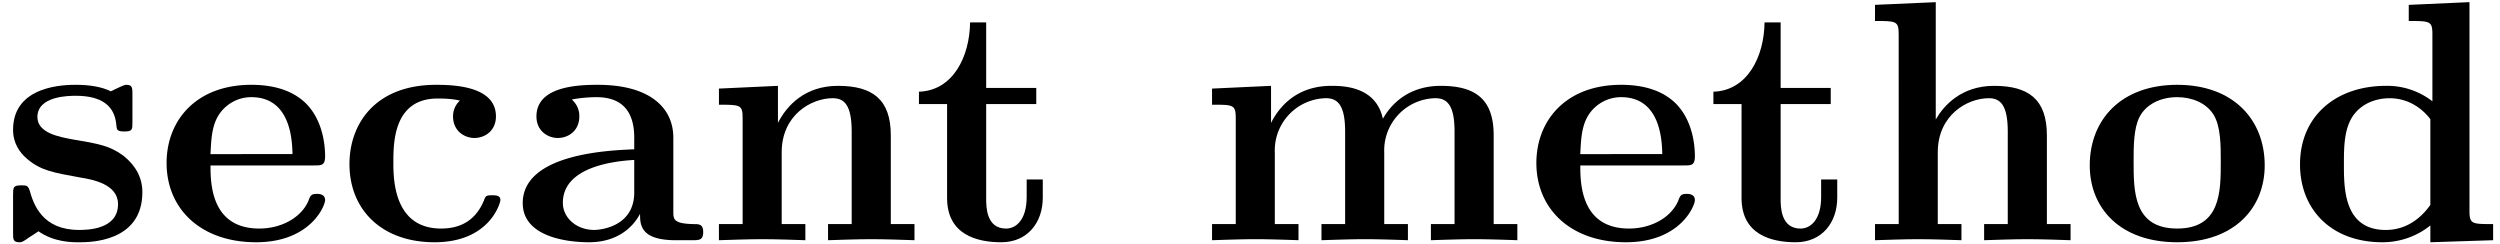 <svg xmlns="http://www.w3.org/2000/svg" xmlns:xlink="http://www.w3.org/1999/xlink" width="133" height="13" viewBox="1872.02 1483.153 79.502 7.771"><defs><path id="g0-97" d="M4.08-.84c0 .338 0 .84 1.135.84h.523c.218 0 .35 0 .35-.262 0-.25-.143-.25-.284-.25-.666-.012-.666-.153-.666-.404v-2.346c0-.97-.774-1.68-2.4-1.68-.622 0-1.953.044-1.953 1.004 0 .48.382.687.677.687.338 0 .687-.229.687-.687a.69.69 0 0 0-.24-.535c.306-.065.655-.076.786-.076.818 0 1.2.458 1.2 1.287v.371C3.12-2.858.349-2.76.349-1.178.35-.131 1.702.065 2.455.065c.872 0 1.385-.447 1.625-.905m-.185-1.713v1.037C3.895-.47 2.89-.327 2.618-.327c-.556 0-.993-.382-.993-.862 0-1.178 1.724-1.331 2.27-1.364"/><path id="g0-99" d="M3.927-4.44a.67.67 0 0 0-.218.502c0 .48.382.687.676.687.339 0 .688-.229.688-.687 0-.938-1.266-1.004-1.898-1.004-1.953 0-2.76 1.255-2.76 2.52C.415-.97 1.44.065 3.12.065c1.767 0 2.095-1.265 2.095-1.341 0-.153-.153-.153-.262-.153-.197 0-.208.022-.262.164-.284.687-.807.894-1.364.894-1.516 0-1.516-1.604-1.516-2.105 0-.611 0-2.03 1.407-2.03.382 0 .567.033.71.066"/><path id="g0-100" d="M4.56-.47v.535L6.556 0v-.513c-.676 0-.752 0-.752-.425v-6.633l-1.931.087v.513c.676 0 .752 0 .752.426v2.127a2.34 2.34 0 0 0-1.472-.491C1.56-4.91.415-3.95.415-2.411.415-.97 1.418.065 3.033.065c.665 0 1.189-.261 1.527-.534m0-3.38v2.726c-.142.197-.59.797-1.418.797-1.331 0-1.331-1.32-1.331-2.084 0-.524 0-1.113.284-1.538.316-.458.829-.567 1.167-.567.622 0 1.058.349 1.298.665"/><path id="g0-101" d="M5.04-2.378c.24 0 .35 0 .35-.295 0-.338-.066-1.134-.612-1.68q-.605-.588-1.734-.589C1.298-4.942.349-3.818.349-2.455.35-.993 1.44.065 3.196.065 4.92.065 5.39-1.09 5.39-1.276c0-.197-.207-.197-.262-.197-.185 0-.207.055-.272.23-.23.523-.851.872-1.56.872-1.539 0-1.55-1.45-1.55-2.007zm-3.295-.36c.022-.426.033-.884.262-1.244a1.23 1.23 0 0 1 1.037-.567c1.276 0 1.298 1.429 1.309 1.81z"/><path id="g0-104" d="M1.244-.513H.49V0c.305-.01.96-.033 1.374-.033.426 0 1.07.022 1.375.033v-.513h-.753v-2.28c0-1.189.938-1.723 1.626-1.723.37 0 .6.229.6 1.058v2.945H3.96V0c.305-.01.96-.033 1.375-.033.425 0 1.069.022 1.374.033v-.513h-.753v-2.825c0-1.146-.589-1.571-1.68-1.571-1.047 0-1.603.633-1.854 1.069v-3.73L.49-7.485v.513c.676 0 .753 0 .753.426z"/><path id="g0-109" d="M1.244-3.884v3.371H.49V0c.305-.01.96-.033 1.374-.033.426 0 1.07.022 1.375.033v-.513h-.753v-2.28a1.66 1.66 0 0 1 1.626-1.723c.37 0 .61.218.61 1.058v2.945H3.97V0c.305-.01.96-.033 1.374-.033.426 0 1.07.022 1.375.033v-.513h-.753v-2.28a1.66 1.66 0 0 1 1.626-1.723c.37 0 .61.218.61 1.058v2.945H7.45V0c.305-.01.96-.033 1.374-.033.426 0 1.07.022 1.375.033v-.513h-.753v-2.825c0-1.124-.556-1.571-1.68-1.571-.992 0-1.56.545-1.843 1.047-.219-1.014-1.222-1.047-1.637-1.047-.949 0-1.57.49-1.92 1.178v-1.178L.49-4.822v.513c.676 0 .753 0 .753.425"/><path id="g0-110" d="M1.244-3.884v3.371H.49V0c.305-.01.96-.033 1.374-.033.426 0 1.07.022 1.375.033v-.513h-.753v-2.28c0-1.189.938-1.723 1.626-1.723.37 0 .6.229.6 1.058v2.945H3.96V0c.305-.01.96-.033 1.375-.033.425 0 1.069.022 1.374.033v-.513h-.753v-2.825c0-1.146-.589-1.571-1.68-1.571-1.047 0-1.625.622-1.909 1.178v-1.178l-1.876.087v.513c.676 0 .753 0 .753.425"/><path id="g0-111" d="M5.913-2.378c0-1.462-1.004-2.564-2.782-2.564-1.79 0-2.782 1.113-2.782 2.564 0 1.353.96 2.443 2.782 2.443 1.833 0 2.782-1.101 2.782-2.443M3.13-.371c-1.386 0-1.386-1.178-1.386-2.127 0-.491 0-1.047.186-1.418.207-.404.665-.633 1.2-.633.458 0 .916.174 1.156.556.23.371.23.971.23 1.495 0 .949 0 2.127-1.386 2.127"/><path id="g0-115" d="M2.302-3.207c-.404-.077-1.113-.197-1.113-.71 0-.676 1.015-.676 1.222-.676.818 0 1.233.317 1.287.917.011.163.022.218.251.218.262 0 .262-.055.262-.306v-.872c0-.208 0-.306-.196-.306-.044 0-.066 0-.491.207-.284-.141-.666-.207-1.102-.207-.327 0-2.007 0-2.007 1.43 0 .436.218.73.436.916.436.381.85.447 1.69.6.394.065 1.212.207 1.212.85 0 .819-1.004.819-1.244.819-1.156 0-1.44-.797-1.57-1.266-.055-.152-.11-.152-.263-.152-.261 0-.261.065-.261.316V-.24c0 .207 0 .305.196.305.076 0 .098 0 .327-.163.011 0 .251-.164.284-.186.502.35 1.069.35 1.287.35.338 0 2.018 0 2.018-1.593 0-.47-.218-.851-.6-1.157-.425-.316-.774-.381-1.625-.523"/><path id="g0-116" d="M1.124-4.33v2.988c0 1.167.949 1.407 1.723 1.407.83 0 1.32-.621 1.32-1.418v-.578h-.512v.556C3.655-.633 3.305-.37 3-.37c-.633 0-.633-.698-.633-.949v-3.01H3.96v-.514H2.367v-2.083h-.512c-.011 1.09-.546 2.17-1.626 2.203v.393z"/></defs><g id="page1"><use xlink:href="#g0-115" x="1872.02" y="1490.792"/><use xlink:href="#g0-101" x="1876.968" y="1490.792"/><use xlink:href="#g0-99" x="1882.718" y="1490.792"/><use xlink:href="#g0-97" x="1888.294" y="1490.792"/><use xlink:href="#g0-110" x="1894.392" y="1490.792"/><use xlink:href="#g0-116" x="1901.014" y="1490.792"/><use xlink:href="#g0-109" x="1910.074" y="1490.792"/><use xlink:href="#g0-101" x="1920.529" y="1490.792"/><use xlink:href="#g0-116" x="1926.279" y="1490.792"/><use xlink:href="#g0-104" x="1931.157" y="1490.792"/><use xlink:href="#g0-111" x="1938.127" y="1490.792"/><use xlink:href="#g0-100" x="1944.748" y="1490.792"/></g><script type="text/ecmascript">if(window.parent.postMessage)window.parent.postMessage(&quot;0.1665|99.75|9.75|&quot;+window.location,&quot;*&quot;);</script></svg>